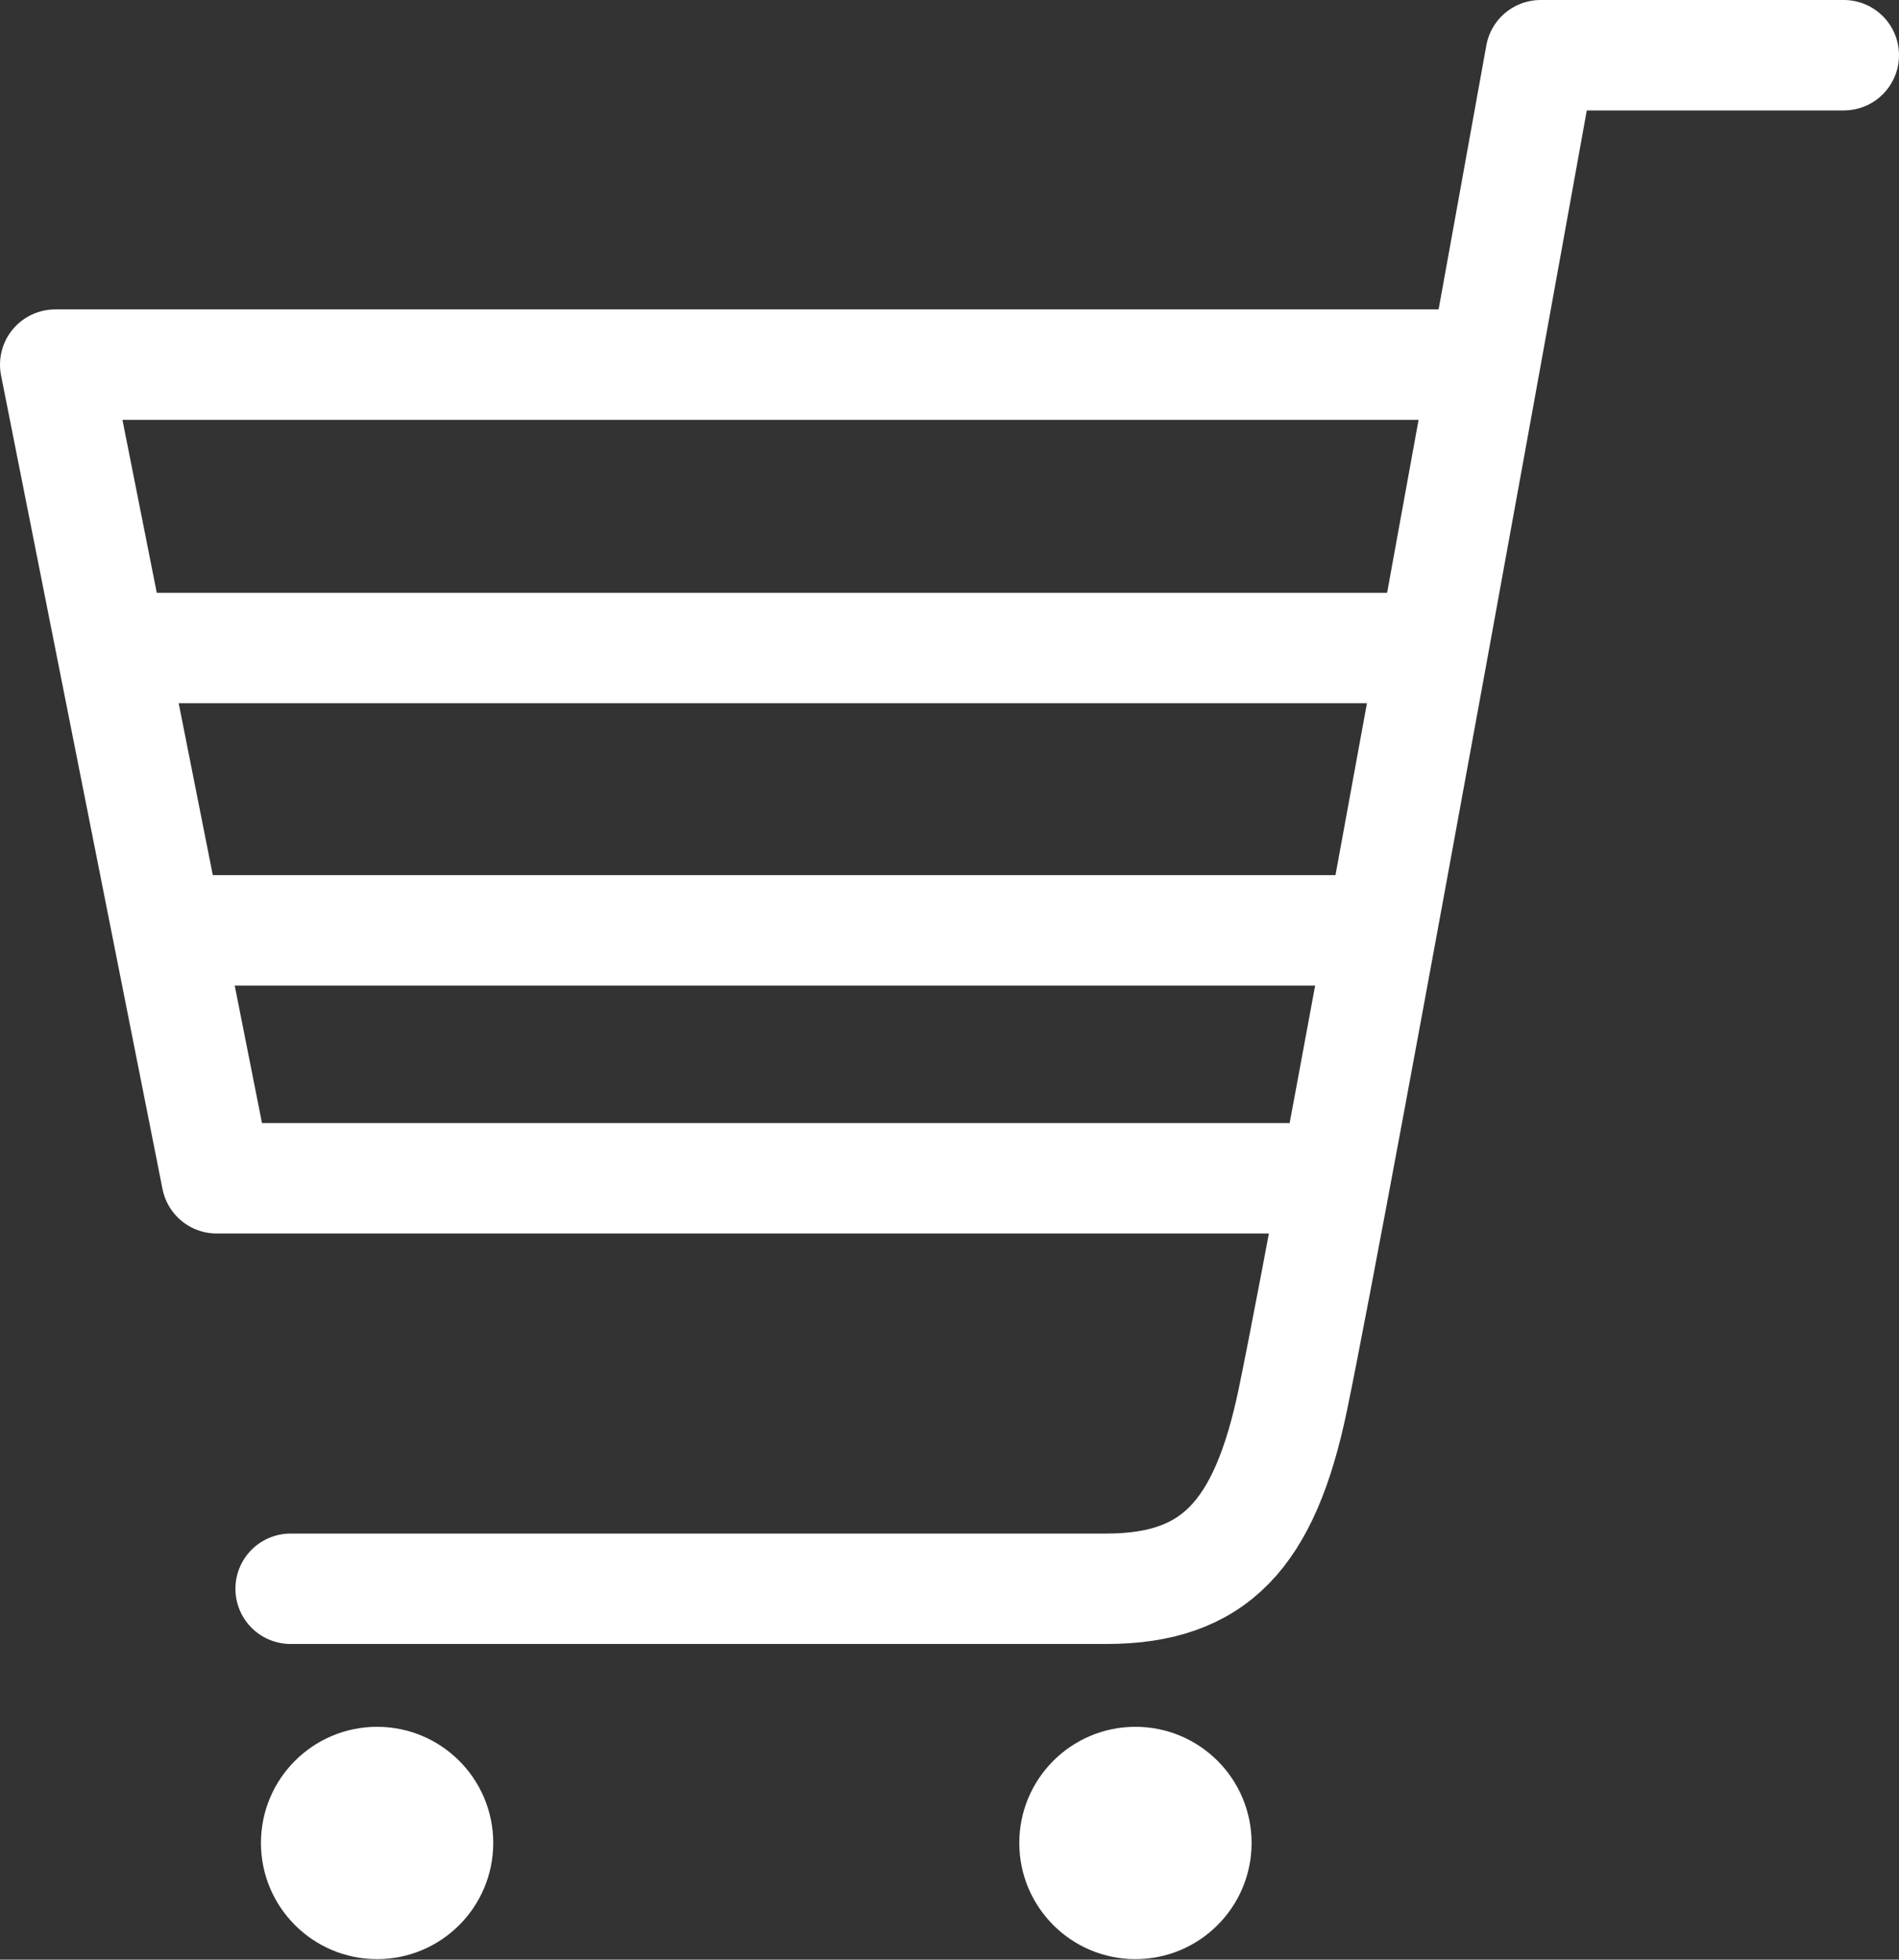 <?xml version="1.0" encoding="UTF-8"?><svg id="_イヤー_2" xmlns="http://www.w3.org/2000/svg" viewBox="0 0 18.23 18.81"><rect x="0" y="0" width="18.23" height="18.81" fill="#333333" stroke="none"/><defs><style>.cls-1{fill:none;stroke-width:1.06px;}.cls-1,.cls-2{stroke:#fff;stroke-linecap:round;stroke-linejoin:round;}.cls-2{fill:#fff;stroke-width:.55px;}</style></defs><g id="background"><g><path class="cls-1" d="M17.7,.53h-2.91s-1.98,10.99-2.38,12.91c-.27,1.29-.75,1.81-1.79,1.81H2.79"/><circle class="cls-2" cx="3.62" cy="17.69" r=".84"/><circle class="cls-2" cx="10.9" cy="17.69" r=".84"/><polyline class="cls-1" points="14.21 3.5 .53 3.5 2.08 11.31 12.73 11.31"/><line class="cls-1" x1="1.16" y1="6.22" x2="13.72" y2="6.22"/><line class="cls-1" x1="1.73" y1="8.93" x2="13.13" y2="8.93"/></g></g></svg>